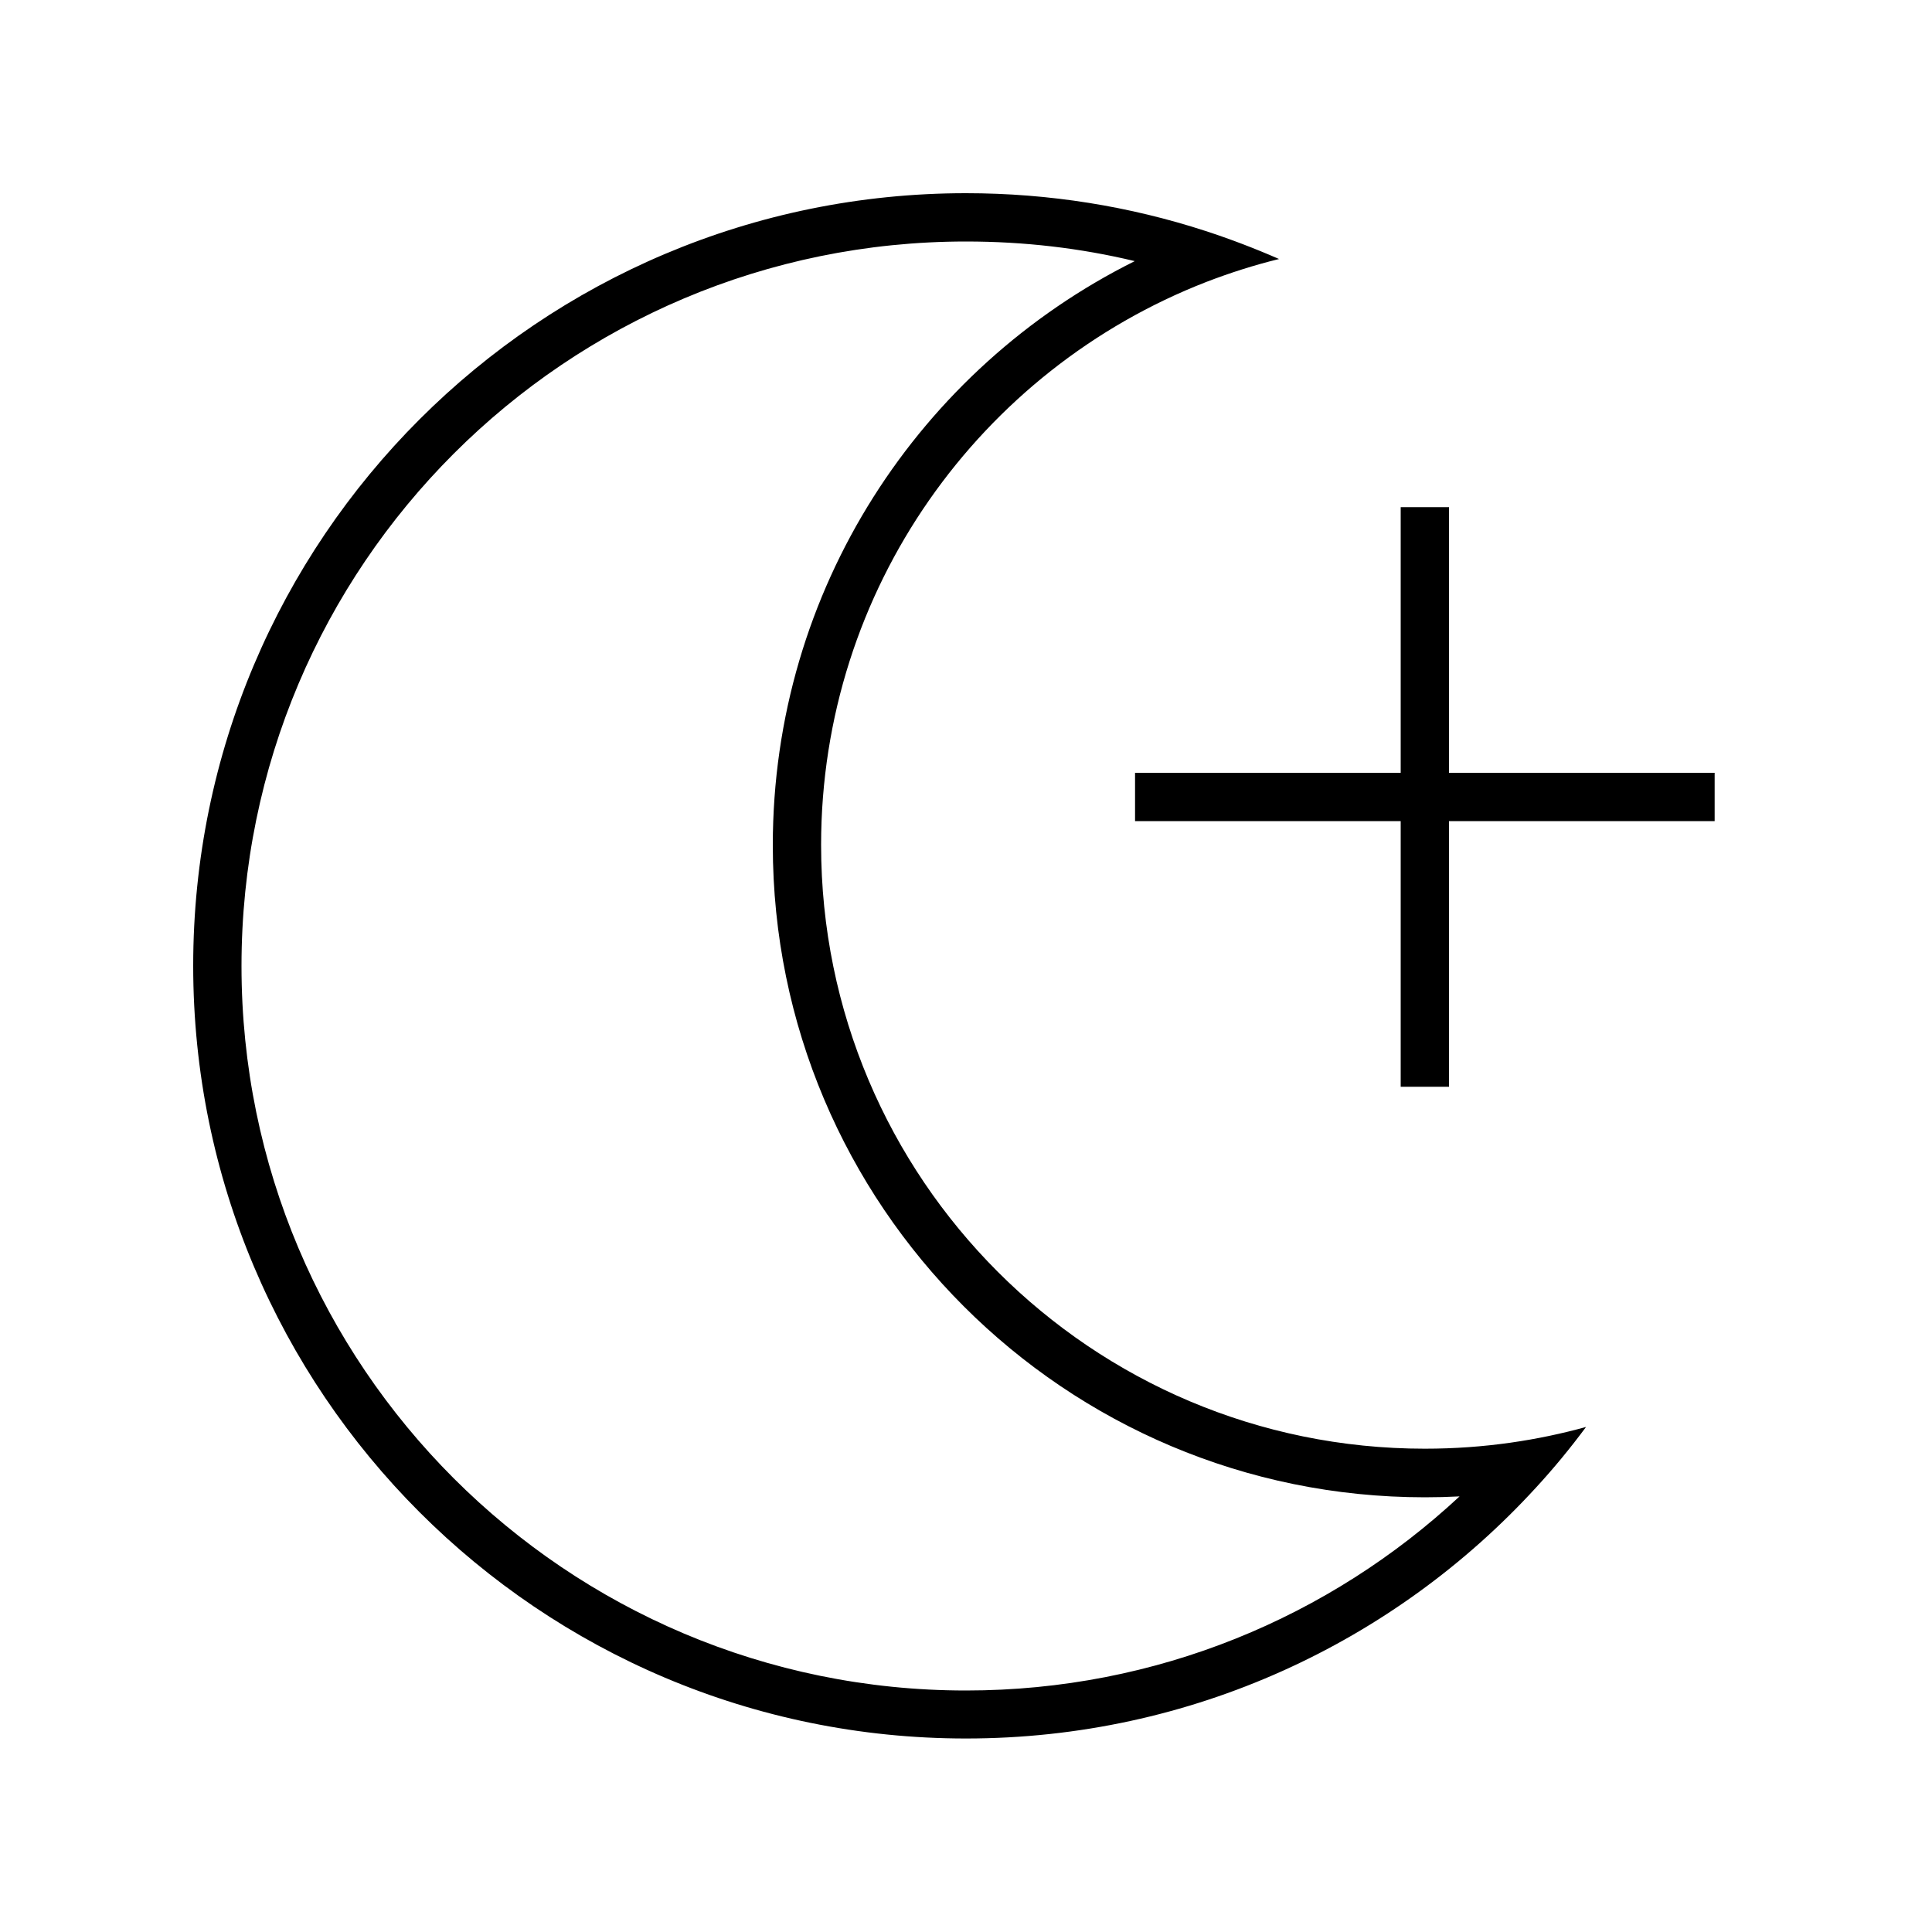 <svg xmlns="http://www.w3.org/2000/svg" viewBox="0 0 640 640"><!--! Font Awesome Pro 7.1.0 by @fontawesome - https://fontawesome.com License - https://fontawesome.com/license (Commercial License) Copyright 2025 Fonticons, Inc. --><path fill="currentColor" d="M399.3 76.5C407.6 79.2 415.7 82.3 423.7 85.8C415.5 87.8 407.4 90.4 399.6 93.4C324.9 122.4 272 195 272 279.9C272 390.4 361.5 479.9 472 479.9C492 479.9 509.8 477 525.4 472.7C520.2 479.7 514.7 486.4 508.8 492.8C462 543.9 394.7 575.9 320 575.9C178.6 575.9 64 461.3 64 319.9C64 178.5 178.6 64 320 64C347.7 64 374.4 68.4 399.3 76.5zM320 80C187.5 80 80 187.4 80 320C80 452.6 187.5 560 320 560C383.2 560 440.6 535.6 483.5 495.7C479.7 495.9 475.9 496 472 496C352.7 496 256 399.3 256 280C256 195.2 304.8 121.9 375.9 86.5C358 82.2 339.3 80 320 80zM480 176L480 256L568 256L568 272L480 272L480 360L464 360L464 272L376 272L376 256L464 256L464 168L480 168L480 176z"/></svg>